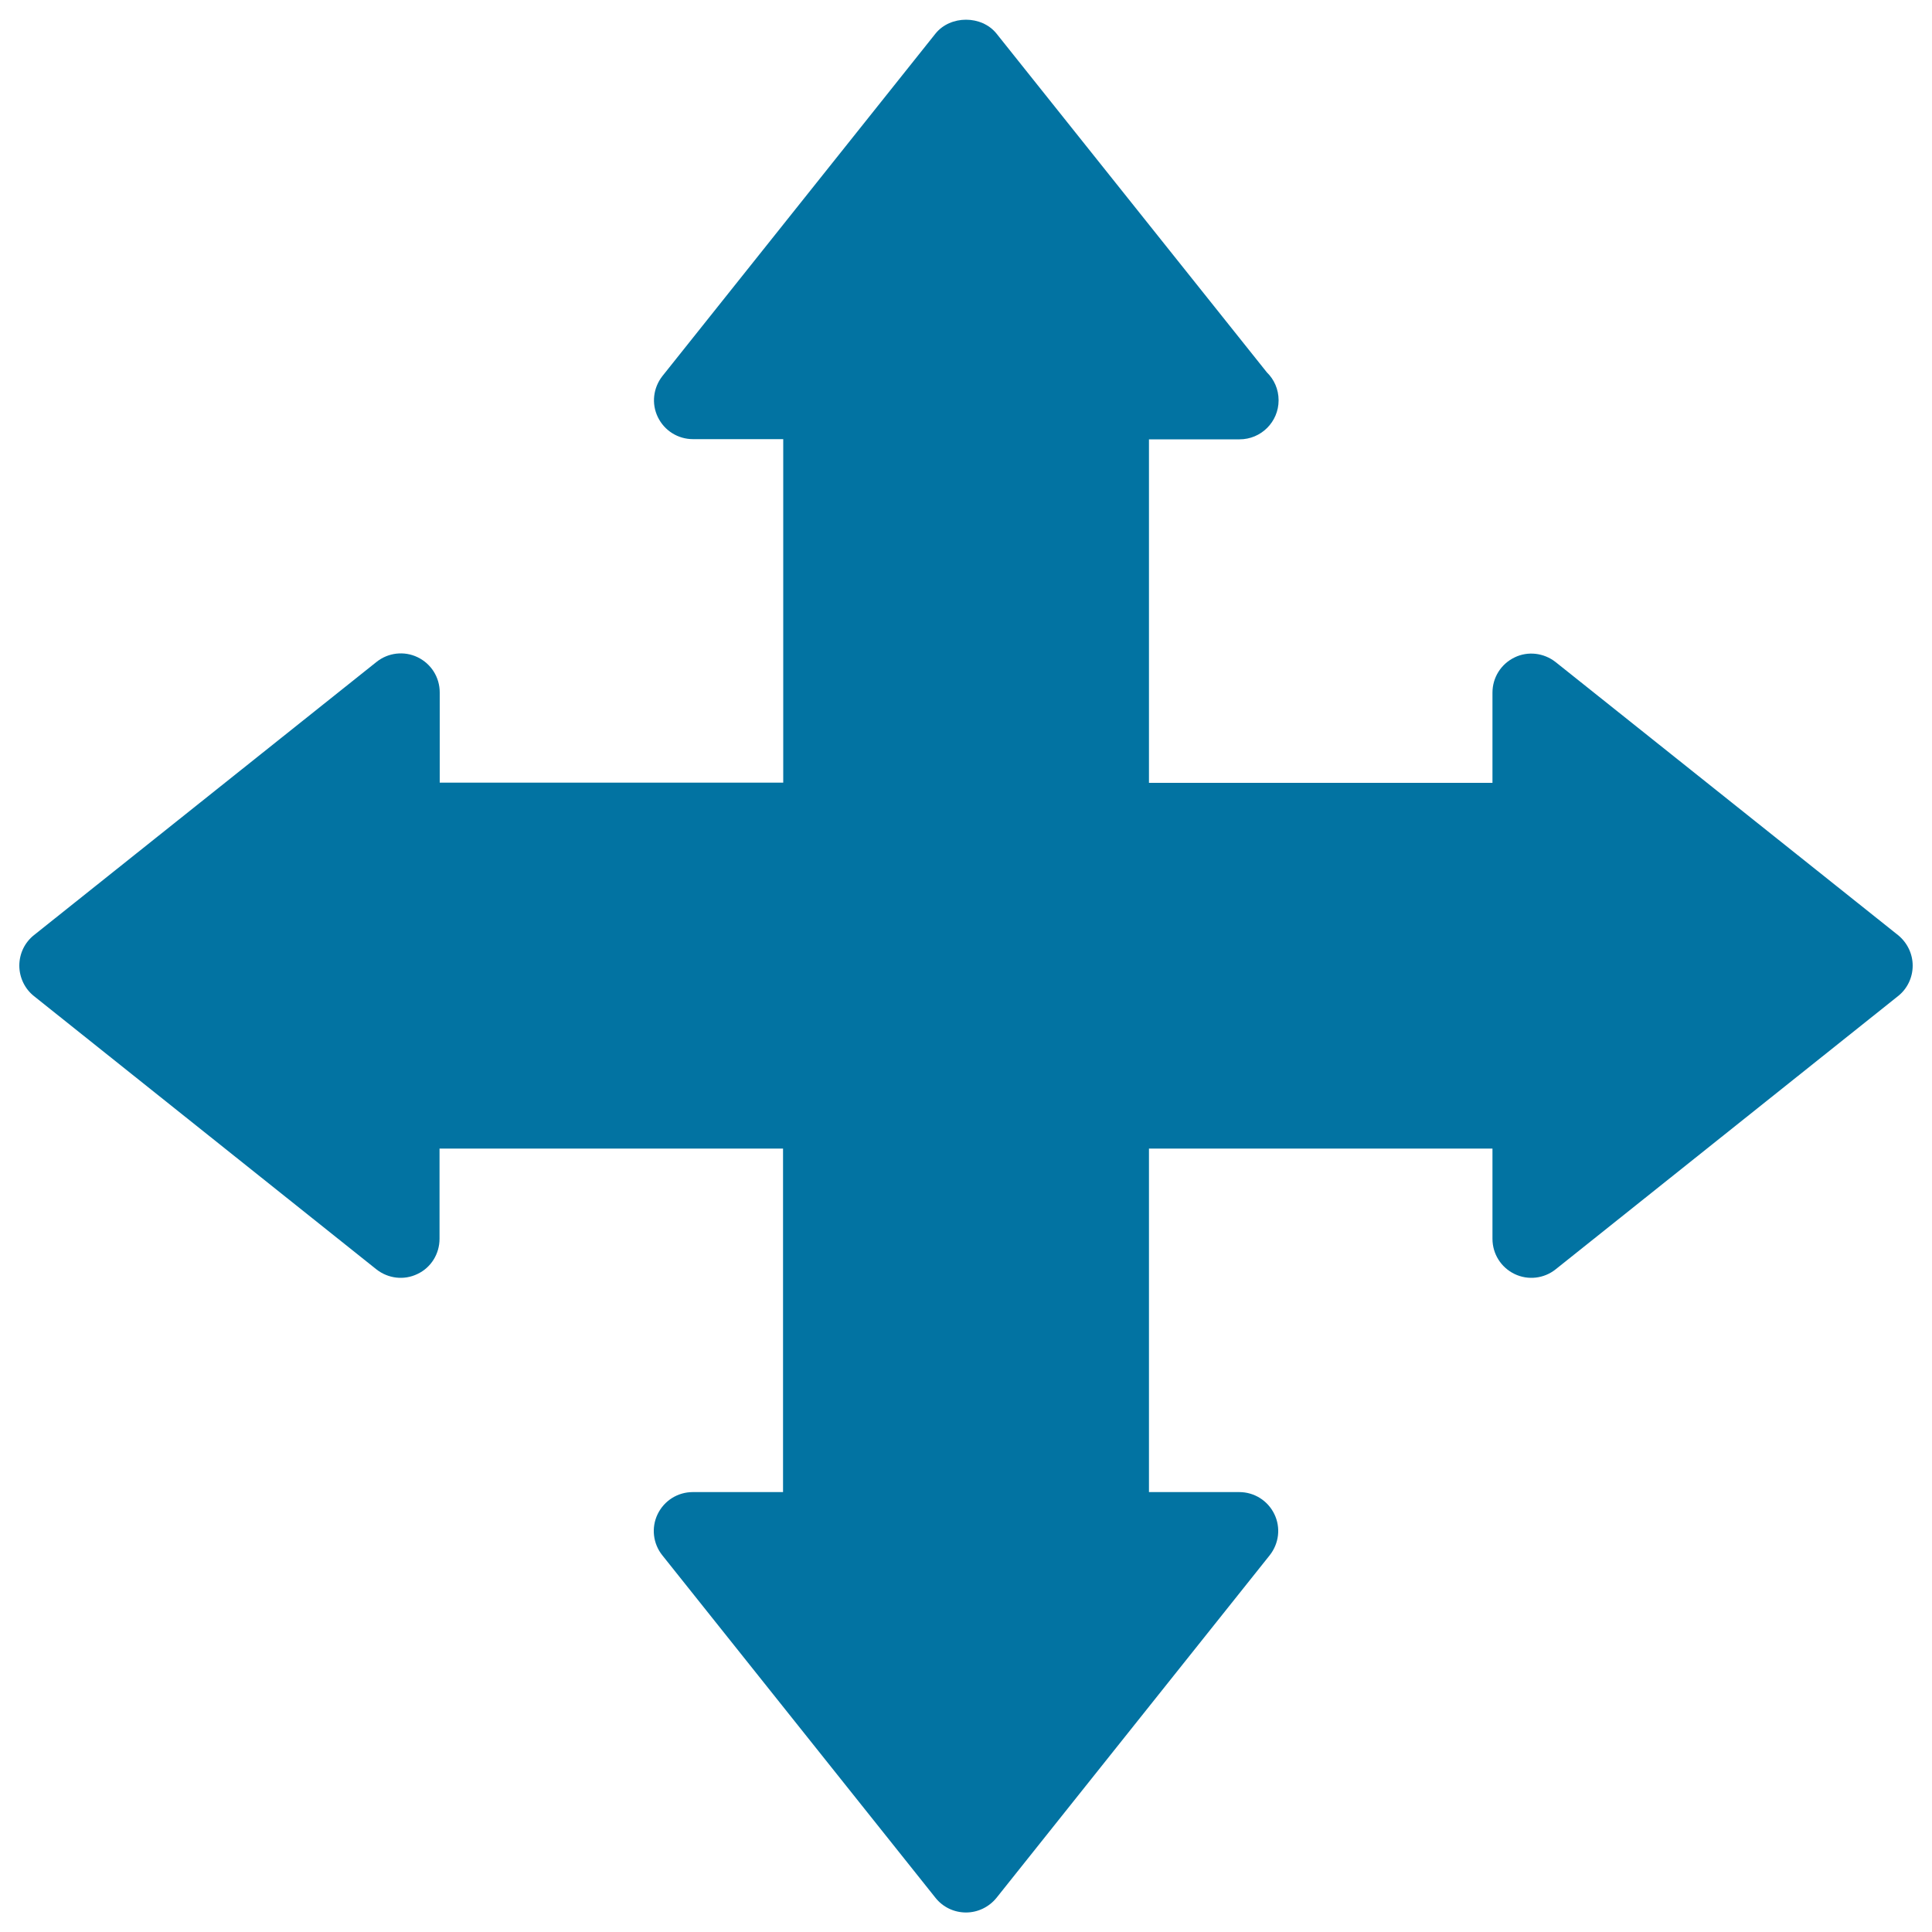 <svg xmlns="http://www.w3.org/2000/svg" viewBox="0 0 1000 1000" style="fill:#0273a2">
<title>Expand SVG icon</title>
<g><path d="M982.4,484L805.2,342.7c-6.1-4.8-14.4-5.8-21.3-2.4c-7,3.4-11.4,10.4-11.4,18.2v46.7H594.7V227.4h46.7c0.1,0,0.1,0,0.2,0c11.1,0,20.2-9,20.2-20.2c0-5.7-2.3-10.8-6.1-14.5L515.8,17.4c-7.7-9.6-23.9-9.6-31.6,0L342.9,194.6c-4.8,6.1-5.8,14.3-2.4,21.3c3.4,7,10.4,11.4,18.2,11.4h46.7v177.8H227.6v-46.7c0-7.8-4.4-14.8-11.4-18.2c-7-3.4-15.3-2.4-21.3,2.4L17.6,484c-4.8,3.8-7.6,9.6-7.6,15.8c0,6.1,2.8,12,7.6,15.8L194.8,657c6.1,4.8,14.3,5.8,21.3,2.4c7-3.3,11.4-10.4,11.4-18.2v-46.7h177.8v177.8h-46.7c-7.8,0-14.8,4.4-18.2,11.4c-3.4,7-2.4,15.3,2.4,21.3l141.4,177.3c3.8,4.8,9.6,7.6,15.8,7.6c6.1,0,11.9-2.8,15.8-7.6L657.2,805c4.8-6.1,5.8-14.3,2.4-21.3c-3.4-7-10.4-11.4-18.2-11.4h-46.7V594.5h177.8v46.7c0,7.8,4.4,14.8,11.4,18.2c7,3.4,15.3,2.4,21.3-2.4l177.2-141.4c4.8-3.8,7.6-9.6,7.6-15.8C990,493.7,987.2,487.9,982.4,484z"/></g>
</svg>